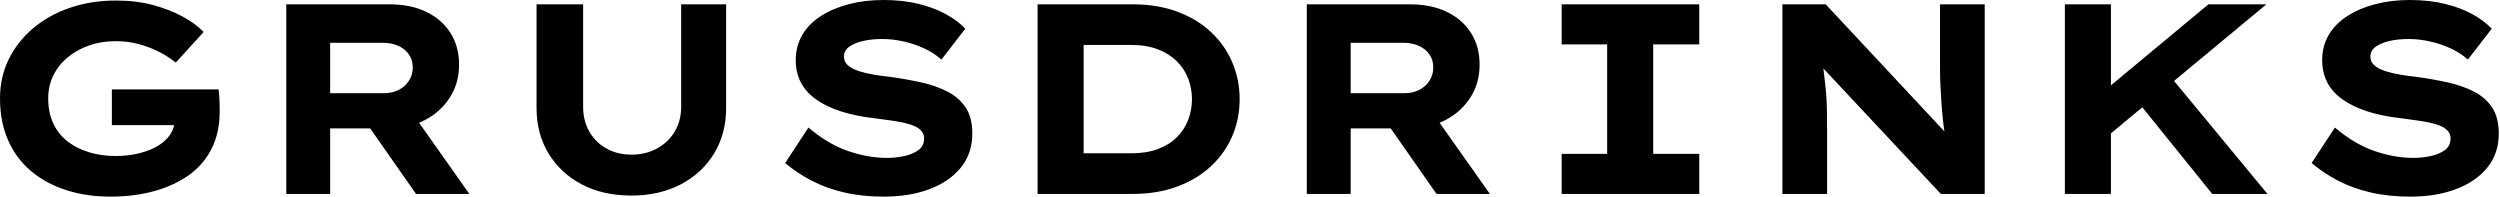 <svg baseProfile="full" height="28" version="1.1" viewBox="0 0 356 28" width="356" xmlns="http://www.w3.org/2000/svg" xmlns:ev="http://www.w3.org/2001/xml-events" xmlns:xlink="http://www.w3.org/1999/xlink"><defs /><g><path d="M19.631 28.0Q16.198 28.0 13.325 27.074Q10.452 26.149 8.331 24.375Q6.209 22.601 5.052 19.978Q3.895 17.355 3.895 14.0Q3.895 10.992 5.129 8.466Q6.364 5.939 8.581 4.05Q10.799 2.16 13.826 1.118Q16.854 0.077 20.402 0.077Q23.295 0.077 25.667 0.713Q28.039 1.35 29.89 2.353Q31.741 3.355 32.898 4.551L28.926 8.909Q27.807 8.022 26.515 7.366Q25.223 6.711 23.68 6.287Q22.138 5.862 20.364 5.862Q18.32 5.862 16.565 6.479Q14.81 7.096 13.499 8.196Q12.187 9.295 11.474 10.78Q10.76 12.264 10.76 14.0Q10.76 16.121 11.532 17.683Q12.303 19.245 13.634 20.229Q14.964 21.212 16.68 21.713Q18.397 22.215 20.325 22.215Q22.138 22.215 23.7 21.829Q25.262 21.444 26.38 20.769Q27.499 20.094 28.135 19.149Q28.771 18.204 28.733 17.085V16.275L29.62 17.818H19.824V12.727H35.019Q35.096 13.267 35.135 13.961Q35.174 14.656 35.174 15.215Q35.174 15.774 35.174 15.967Q35.174 18.86 34.055 21.116Q32.937 23.372 30.873 24.876Q28.81 26.38 25.937 27.19Q23.063 28.0 19.631 28.0Z M44.661 27.614V0.617H59.355Q62.402 0.617 64.62 1.697Q66.837 2.777 68.052 4.705Q69.267 6.634 69.267 9.218Q69.267 11.84 67.956 13.884Q66.645 15.928 64.388 17.105Q62.132 18.281 59.355 18.281H50.909V27.614ZM63.135 27.614 54.612 15.427 61.438 14.463 70.733 27.614ZM50.909 13.267H58.661Q59.741 13.267 60.667 12.804Q61.592 12.342 62.132 11.493Q62.672 10.645 62.672 9.603Q62.672 8.523 62.113 7.733Q61.554 6.942 60.59 6.518Q59.625 6.094 58.43 6.094H50.909Z M93.796 27.846Q89.747 27.846 86.719 26.245Q83.691 24.645 81.994 21.829Q80.298 19.014 80.298 15.388V0.617H86.931V15.196Q86.931 17.201 87.818 18.744Q88.705 20.287 90.267 21.154Q91.829 22.022 93.796 22.022Q95.84 22.022 97.441 21.154Q99.041 20.287 99.967 18.744Q100.893 17.201 100.893 15.196V0.617H107.295V15.388Q107.295 19.014 105.598 21.829Q103.901 24.645 100.854 26.245Q97.807 27.846 93.796 27.846Z M129.78 28.0Q126.656 28.0 124.091 27.402Q121.526 26.804 119.463 25.725Q117.399 24.645 115.702 23.218L119.019 18.165Q121.796 20.518 124.65 21.501Q127.504 22.485 130.204 22.485Q131.399 22.485 132.614 22.234Q133.829 21.983 134.658 21.386Q135.488 20.788 135.488 19.708Q135.488 19.091 135.102 18.647Q134.716 18.204 134.022 17.915Q133.328 17.625 132.383 17.433Q131.438 17.24 130.397 17.105Q129.355 16.97 128.237 16.815Q125.614 16.507 123.609 15.851Q121.603 15.196 120.157 14.193Q118.711 13.19 117.959 11.782Q117.207 10.375 117.207 8.562Q117.207 6.556 118.152 4.956Q119.096 3.355 120.832 2.256Q122.567 1.157 124.824 0.579Q127.08 0.0 129.664 0.0Q132.441 0.0 134.658 0.54Q136.876 1.08 138.573 2.006Q140.27 2.931 141.35 4.088L137.956 8.485Q136.876 7.521 135.488 6.884Q134.099 6.248 132.556 5.901Q131.014 5.554 129.548 5.554Q127.967 5.554 126.752 5.843Q125.537 6.132 124.804 6.672Q124.072 7.212 124.072 8.061Q124.072 8.832 124.669 9.333Q125.267 9.835 126.251 10.143Q127.234 10.452 128.391 10.645Q129.548 10.837 130.705 10.953Q132.942 11.262 135.044 11.725Q137.146 12.187 138.804 13.036Q140.463 13.884 141.408 15.311Q142.353 16.738 142.353 19.014Q142.353 21.868 140.713 23.873Q139.074 25.879 136.24 26.939Q133.405 28.0 129.78 28.0Z M151.647 27.614V0.617H165.185Q168.771 0.617 171.587 1.678Q174.402 2.738 176.369 4.59Q178.336 6.441 179.377 8.89Q180.419 11.339 180.419 14.116Q180.419 16.931 179.377 19.361Q178.336 21.791 176.369 23.642Q174.402 25.493 171.567 26.554Q168.733 27.614 165.185 27.614ZM158.204 23.14 157.317 21.829H164.992Q167.19 21.829 168.81 21.212Q170.43 20.595 171.49 19.534Q172.551 18.474 173.091 17.066Q173.631 15.658 173.631 14.116Q173.631 12.573 173.091 11.185Q172.551 9.796 171.49 8.736Q170.43 7.675 168.81 7.039Q167.19 6.402 164.992 6.402H157.201L158.204 5.168Z M189.983 27.614V0.617H204.678Q207.725 0.617 209.942 1.697Q212.16 2.777 213.375 4.705Q214.59 6.634 214.59 9.218Q214.59 11.84 213.278 13.884Q211.967 15.928 209.711 17.105Q207.455 18.281 204.678 18.281H196.231V27.614ZM208.457 27.614 199.934 15.427 206.76 14.463 216.055 27.614ZM196.231 13.267H203.983Q205.063 13.267 205.989 12.804Q206.915 12.342 207.455 11.493Q207.994 10.645 207.994 9.603Q207.994 8.523 207.435 7.733Q206.876 6.942 205.912 6.518Q204.948 6.094 203.752 6.094H196.231Z M226.275 27.614V21.906H232.755V6.325H226.275V0.617H245.868V6.325H239.311V21.906H245.868V27.614Z M257.708 27.614V0.617H263.879L281.89 19.901L280.926 19.708Q280.694 18.281 280.559 16.989Q280.424 15.697 280.347 14.501Q280.27 13.306 280.212 12.149Q280.154 10.992 280.154 9.777Q280.154 8.562 280.154 7.289V0.617H286.518V27.614H280.27L261.642 7.713L263.3 7.983Q263.455 8.909 263.551 9.796Q263.647 10.683 263.763 11.628Q263.879 12.573 263.956 13.614Q264.033 14.656 264.052 15.89Q264.072 17.124 264.072 18.59V27.614Z M302.369 20.749 300.826 15.196 318.375 0.617H326.628ZM297.934 27.614V0.617H304.49V27.614ZM318.915 27.614 307.807 13.846 311.857 9.565 326.782 27.614Z M347.146 28.0Q344.022 28.0 341.457 27.402Q338.893 26.804 336.829 25.725Q334.766 24.645 333.069 23.218L336.386 18.165Q339.163 20.518 342.017 21.501Q344.871 22.485 347.57 22.485Q348.766 22.485 349.981 22.234Q351.196 21.983 352.025 21.386Q352.854 20.788 352.854 19.708Q352.854 19.091 352.468 18.647Q352.083 18.204 351.388 17.915Q350.694 17.625 349.749 17.433Q348.804 17.24 347.763 17.105Q346.722 16.97 345.603 16.815Q342.981 16.507 340.975 15.851Q338.97 15.196 337.523 14.193Q336.077 13.19 335.325 11.782Q334.573 10.375 334.573 8.562Q334.573 6.556 335.518 4.956Q336.463 3.355 338.198 2.256Q339.934 1.157 342.19 0.579Q344.446 0.0 347.03 0.0Q349.807 0.0 352.025 0.54Q354.242 1.08 355.939 2.006Q357.636 2.931 358.716 4.088L355.322 8.485Q354.242 7.521 352.854 6.884Q351.466 6.248 349.923 5.901Q348.38 5.554 346.915 5.554Q345.333 5.554 344.118 5.843Q342.904 6.132 342.171 6.672Q341.438 7.212 341.438 8.061Q341.438 8.832 342.036 9.333Q342.634 9.835 343.617 10.143Q344.601 10.452 345.758 10.645Q346.915 10.837 348.072 10.953Q350.309 11.262 352.41 11.725Q354.512 12.187 356.171 13.036Q357.829 13.884 358.774 15.311Q359.719 16.738 359.719 19.014Q359.719 21.868 358.08 23.873Q356.441 25.879 353.606 26.939Q350.771 28.0 347.146 28.0Z " fill="rgb(0,0,0)" transform="translate(-3.895, 0)" /></g></svg>